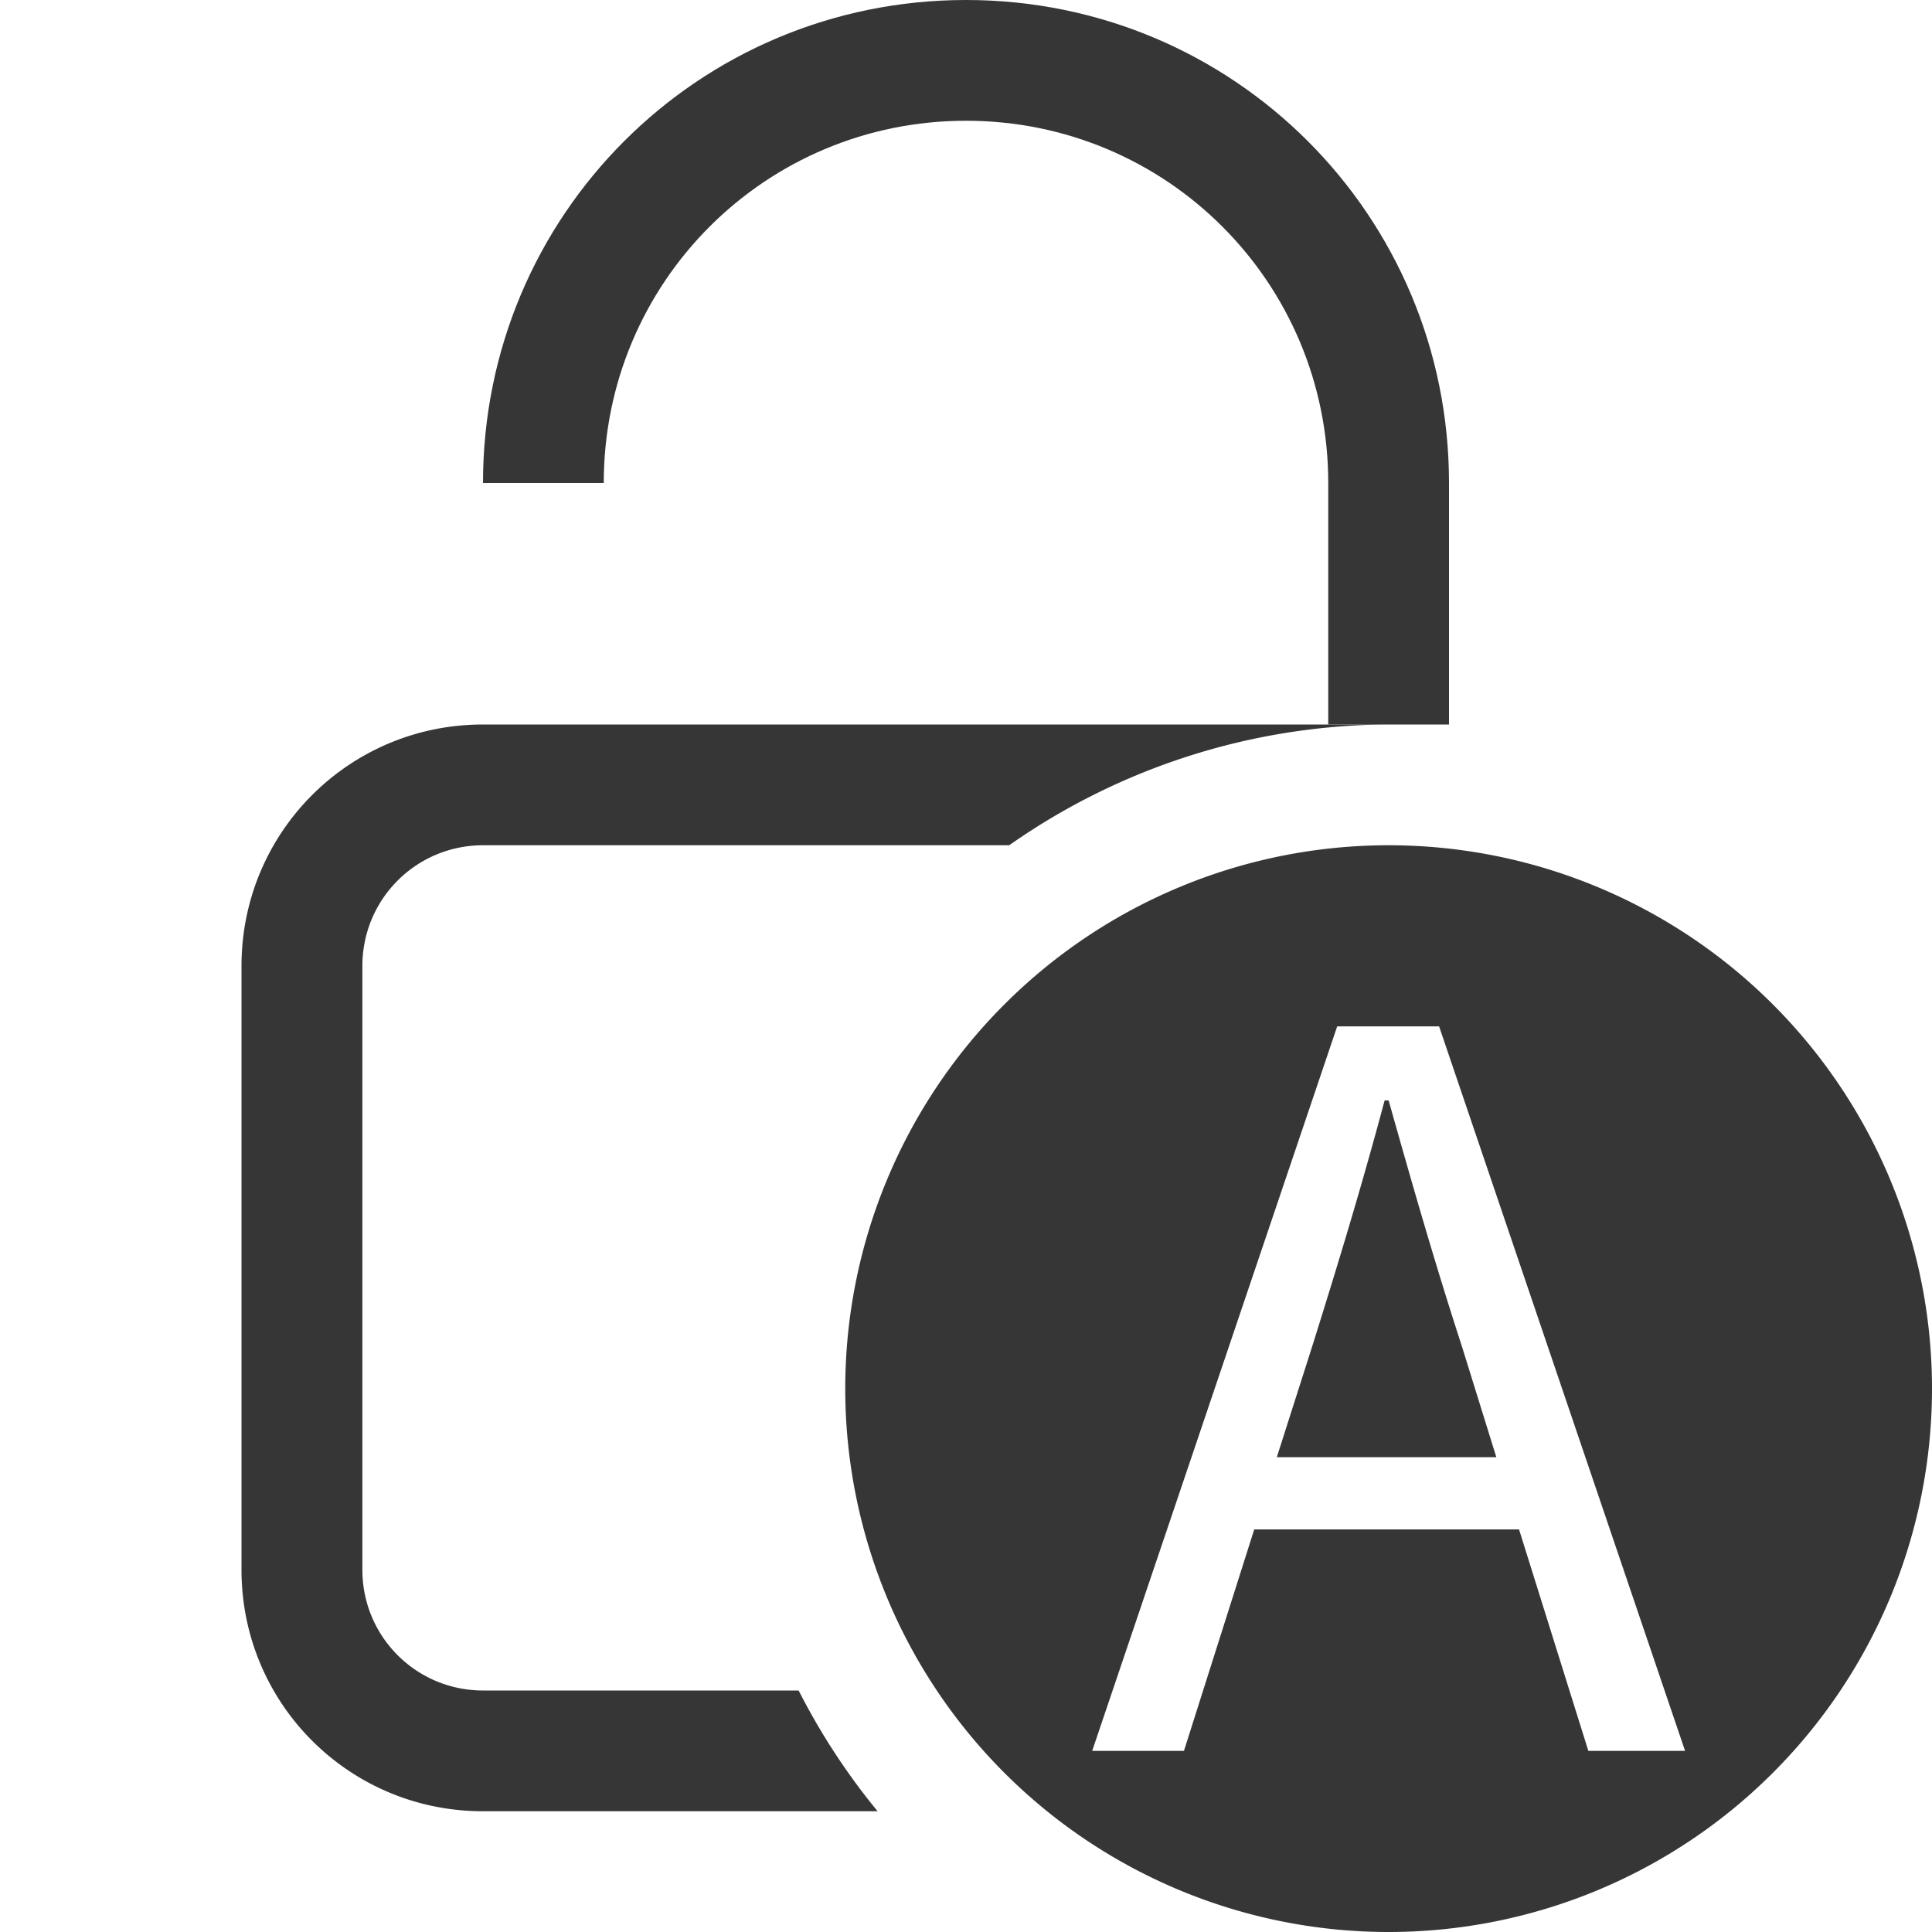 <svg width="16" height="16" version="1.1" xmlns="http://www.w3.org/2000/svg">
 <title>Gnome Symbolic Icon Theme</title>
 <path d="m8 0c-2.216 0-4 1.784-4 4h1c0-1.662 1.338-3 3-3s3 1.338 3 3v2h1v-2c0-2.216-1.784-4-4-4z" fill="#363636"/>
 <path d="m4 6c-1.108 0-2 0.892-2 2v5c0 1.108 0.892 2 2 2h3.268a5.5 5.5 0 0 1-0.654-1h-2.613c-0.554 0-1-0.446-1-1v-5c0-0.554 0.446-1 1-1h4.357a5.5 5.5 0 0 1 3.143-1h-7.5z" fill="#363636"/>
 <path d="m11.5 7a4.5 4.5 0 0 0-4.5 4.5 4.5 4.5 0 0 0 4.5 4.5 4.5 4.5 0 0 0 4.5-4.5 4.5 4.5 0 0 0-4.5-4.5zm-0.426 1.5h0.844l2.037 6h-0.801l-0.574-1.834h-2.193l-0.582 1.834h-0.76l2.029-6zm0.393 0.613c-0.188 0.704-0.385 1.352-0.598 2.031l-0.295 0.924h1.818l-0.287-0.924c-0.221-0.679-0.409-1.335-0.605-2.031h-0.033z" fill="#363636" style="paint-order:stroke fill markers"/>
</svg>
